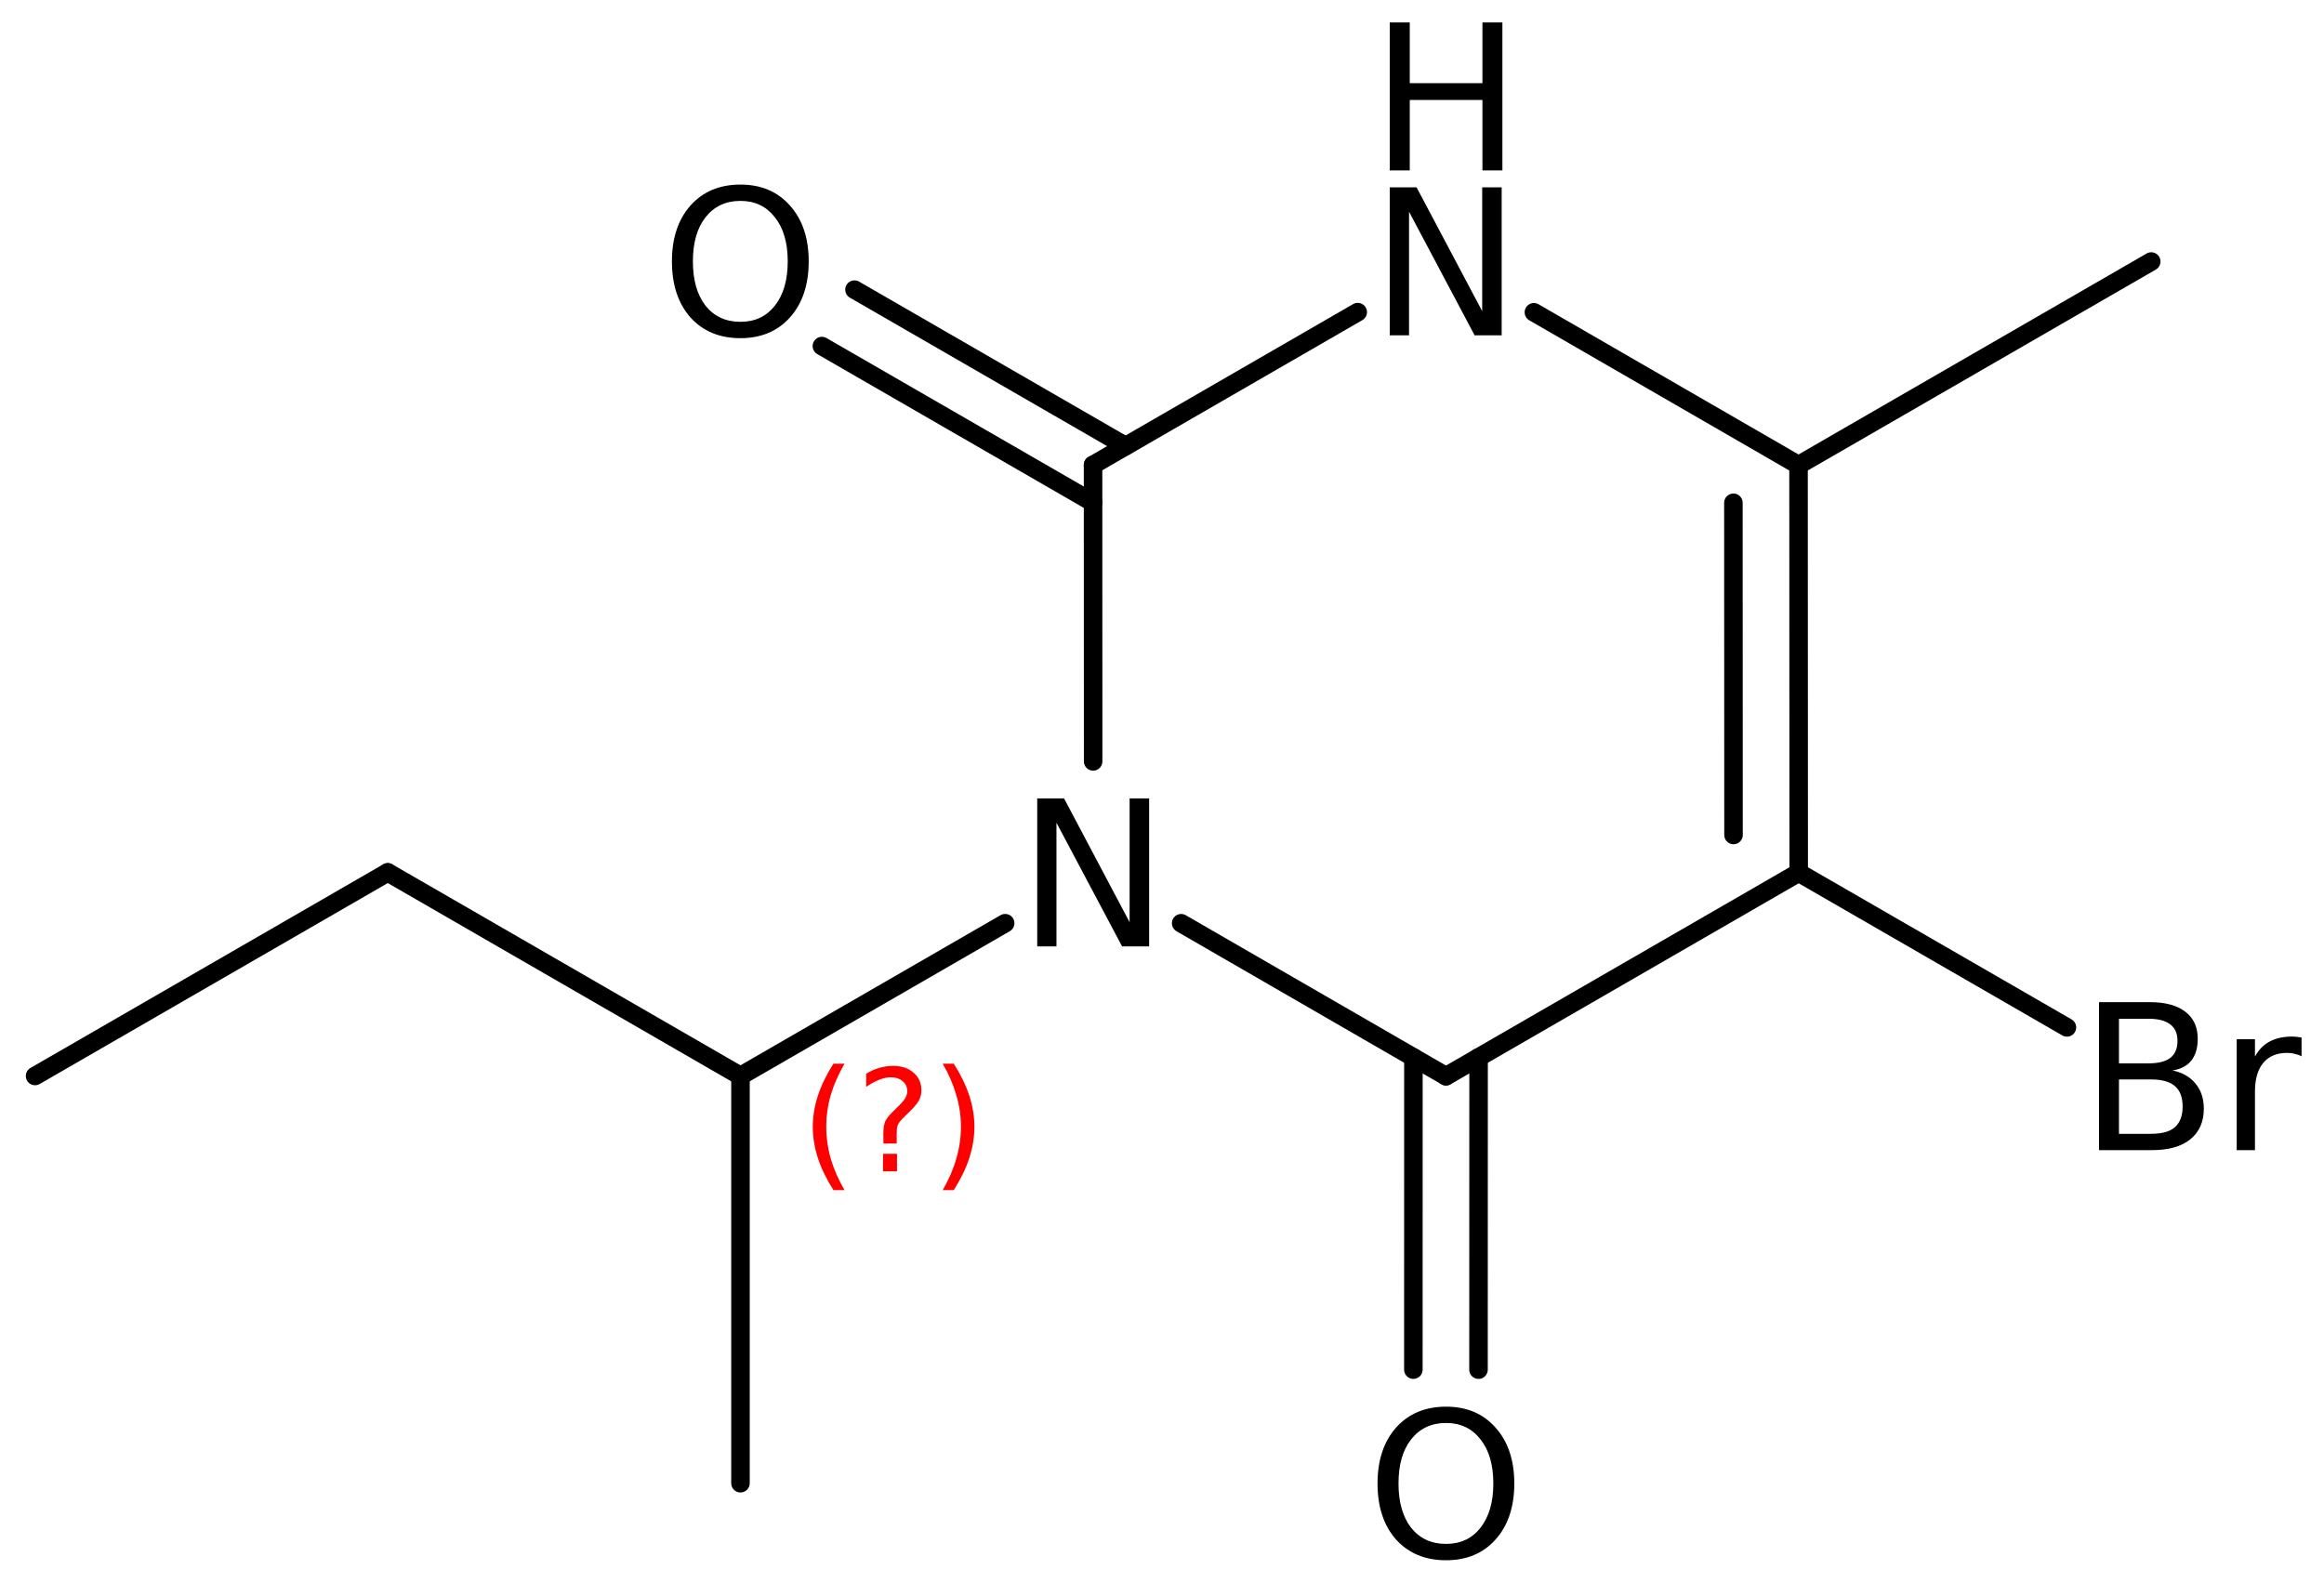 <?xml version='1.0' encoding='UTF-8'?>
<!DOCTYPE svg PUBLIC "-//W3C//DTD SVG 1.1//EN" "http://www.w3.org/Graphics/SVG/1.1/DTD/svg11.dtd">
<svg version='1.2' xmlns='http://www.w3.org/2000/svg' xmlns:xlink='http://www.w3.org/1999/xlink' width='57.978mm' height='39.487mm' viewBox='0 0 57.978 39.487'>
  <desc>Generated by the Chemistry Development Kit (http://github.com/cdk)</desc>
  <g stroke-linecap='round' stroke-linejoin='round' stroke='#000000' stroke-width='.462' fill='#000000'>
    <rect x='.0' y='.0' width='58.0' height='40.0' fill='#FFFFFF' stroke='none'/>
    <g id='mol1' class='mol'>
      <line id='mol1bnd1' class='bond' x1='.875' y1='26.845' x2='9.674' y2='21.765'/>
      <line id='mol1bnd2' class='bond' x1='9.674' y1='21.765' x2='18.473' y2='26.845'/>
      <line id='mol1bnd3' class='bond' x1='18.473' y1='26.845' x2='18.473' y2='37.005'/>
      <line id='mol1bnd4' class='bond' x1='18.473' y1='26.845' x2='25.076' y2='23.033'/>
      <line id='mol1bnd5' class='bond' x1='29.467' y1='23.034' x2='36.074' y2='26.851'/>
      <g id='mol1bnd6' class='bond'>
        <line x1='36.887' y1='26.381' x2='36.885' y2='34.172'/>
        <line x1='35.261' y1='26.381' x2='35.26' y2='34.171'/>
      </g>
      <line id='mol1bnd7' class='bond' x1='36.074' y1='26.851' x2='44.873' y2='21.771'/>
      <g id='mol1bnd8' class='bond'>
        <line x1='44.873' y1='21.771' x2='44.869' y2='11.605'/>
        <line x1='43.247' y1='20.832' x2='43.244' y2='12.544'/>
      </g>
      <line id='mol1bnd9' class='bond' x1='44.869' y1='11.605' x2='38.267' y2='7.791'/>
      <line id='mol1bnd10' class='bond' x1='33.872' y1='7.787' x2='27.269' y2='11.6'/>
      <line id='mol1bnd11' class='bond' x1='27.271' y1='18.996' x2='27.269' y2='11.6'/>
      <g id='mol1bnd12' class='bond'>
        <line x1='27.269' y1='12.538' x2='20.504' y2='8.634'/>
        <line x1='28.081' y1='11.13' x2='21.317' y2='7.226'/>
      </g>
      <line id='mol1bnd13' class='bond' x1='44.869' y1='11.605' x2='53.668' y2='6.525'/>
      <line id='mol1bnd14' class='bond' x1='44.873' y1='21.771' x2='51.565' y2='25.633'/>
      <path id='mol1atm5' class='atom' d='M25.876 19.919h.669l1.636 3.09v-3.09h.487v3.692h-.675l-1.637 -3.084v3.084h-.48v-3.692z' stroke='none'/>
      <path id='mol1atm7' class='atom' d='M36.075 35.502q-.547 .0 -.87 .408q-.316 .401 -.316 1.101q.0 .699 .316 1.107q.323 .401 .87 .401q.542 .0 .858 -.401q.322 -.408 .322 -1.107q.0 -.7 -.322 -1.101q-.316 -.408 -.858 -.408zM36.075 35.095q.773 -.0 1.235 .523q.468 .523 .468 1.393q.0 .876 -.468 1.399q-.462 .517 -1.235 .517q-.778 -.0 -1.247 -.517q-.462 -.523 -.462 -1.399q.0 -.87 .462 -1.393q.469 -.523 1.247 -.523z' stroke='none'/>
      <g id='mol1atm10' class='atom'>
        <path d='M34.671 4.674h.669l1.637 3.089v-3.089h.486v3.692h-.675l-1.636 -3.084v3.084h-.481v-3.692z' stroke='none'/>
        <path d='M34.671 .56h.499v1.515h1.813v-1.515h.498v3.692h-.498v-1.758h-1.813v1.758h-.499v-3.692z' stroke='none'/>
      </g>
      <path id='mol1atm12' class='atom' d='M18.472 5.012q-.547 .0 -.87 .408q-.316 .401 -.316 1.101q-.0 .699 .316 1.107q.323 .401 .87 .401q.541 .0 .858 -.401q.322 -.408 .322 -1.107q-.0 -.7 -.322 -1.101q-.317 -.408 -.858 -.408zM18.472 4.605q.772 -.0 1.235 .523q.468 .523 .468 1.393q-.0 .876 -.468 1.399q-.463 .517 -1.235 .517q-.779 -.0 -1.247 -.517q-.462 -.523 -.462 -1.399q-.0 -.87 .462 -1.393q.468 -.523 1.247 -.523z' stroke='none'/>
      <path id='mol1atm14' class='atom' d='M52.863 26.931v1.357h.797q.408 -.0 .596 -.164q.195 -.171 .195 -.517q-.0 -.347 -.195 -.511q-.188 -.165 -.596 -.165h-.797zM52.863 25.417v1.113h.736q.365 .0 .542 -.134q.182 -.14 .182 -.426q.0 -.279 -.182 -.413q-.177 -.14 -.542 -.14h-.736zM52.365 25.003h1.271q.572 .0 .882 .238q.31 .237 .31 .675q-.0 .34 -.158 .541q-.158 .201 -.469 .249q.371 .08 .572 .329q.207 .249 .207 .626q.0 .493 -.341 .767q-.334 .267 -.955 .267h-1.319v-3.692zM57.418 26.354q-.079 -.043 -.171 -.061q-.085 -.024 -.194 -.024q-.383 -.0 -.59 .249q-.207 .249 -.207 .718v1.459h-.456v-2.767h.456v.432q.14 -.256 .371 -.377q.231 -.122 .56 -.122q.048 .0 .103 .006q.055 .006 .128 .018v.469z' stroke='none'/>
      <path d='M21.069 26.538q-.23 .396 -.345 .787q-.111 .388 -.111 .788q.0 .4 .111 .792q.115 .392 .345 .788h-.277q-.26 -.409 -.388 -.801q-.127 -.392 -.127 -.779q-.0 -.387 .127 -.775q.128 -.392 .388 -.8h.277zM22.029 28.786h.349v.438h-.349v-.438zM22.37 28.53h-.332v-.264q-.0 -.179 .046 -.289q.052 -.111 .209 -.26l.153 -.153q.098 -.094 .141 -.175q.047 -.081 .047 -.166q-.0 -.153 -.115 -.247q-.111 -.098 -.298 -.098q-.137 .0 -.294 .064q-.153 .06 -.319 .175v-.328q.161 -.098 .327 -.145q.167 -.051 .345 -.051q.32 .0 .511 .17q.196 .166 .196 .443q.0 .132 -.064 .251q-.064 .115 -.217 .264l-.153 .149q-.081 .081 -.115 .128q-.034 .047 -.047 .089q-.013 .039 -.017 .09q-.004 .051 -.004 .14v.213zM23.518 26.538h.276q.26 .408 .388 .8q.127 .388 .127 .775q.0 .387 -.127 .779q-.128 .392 -.388 .801h-.276q.229 -.396 .34 -.788q.115 -.392 .115 -.792q.0 -.4 -.115 -.788q-.111 -.391 -.34 -.787z' stroke='none' fill='#FF0000'/>
    </g>
  </g>
</svg>
